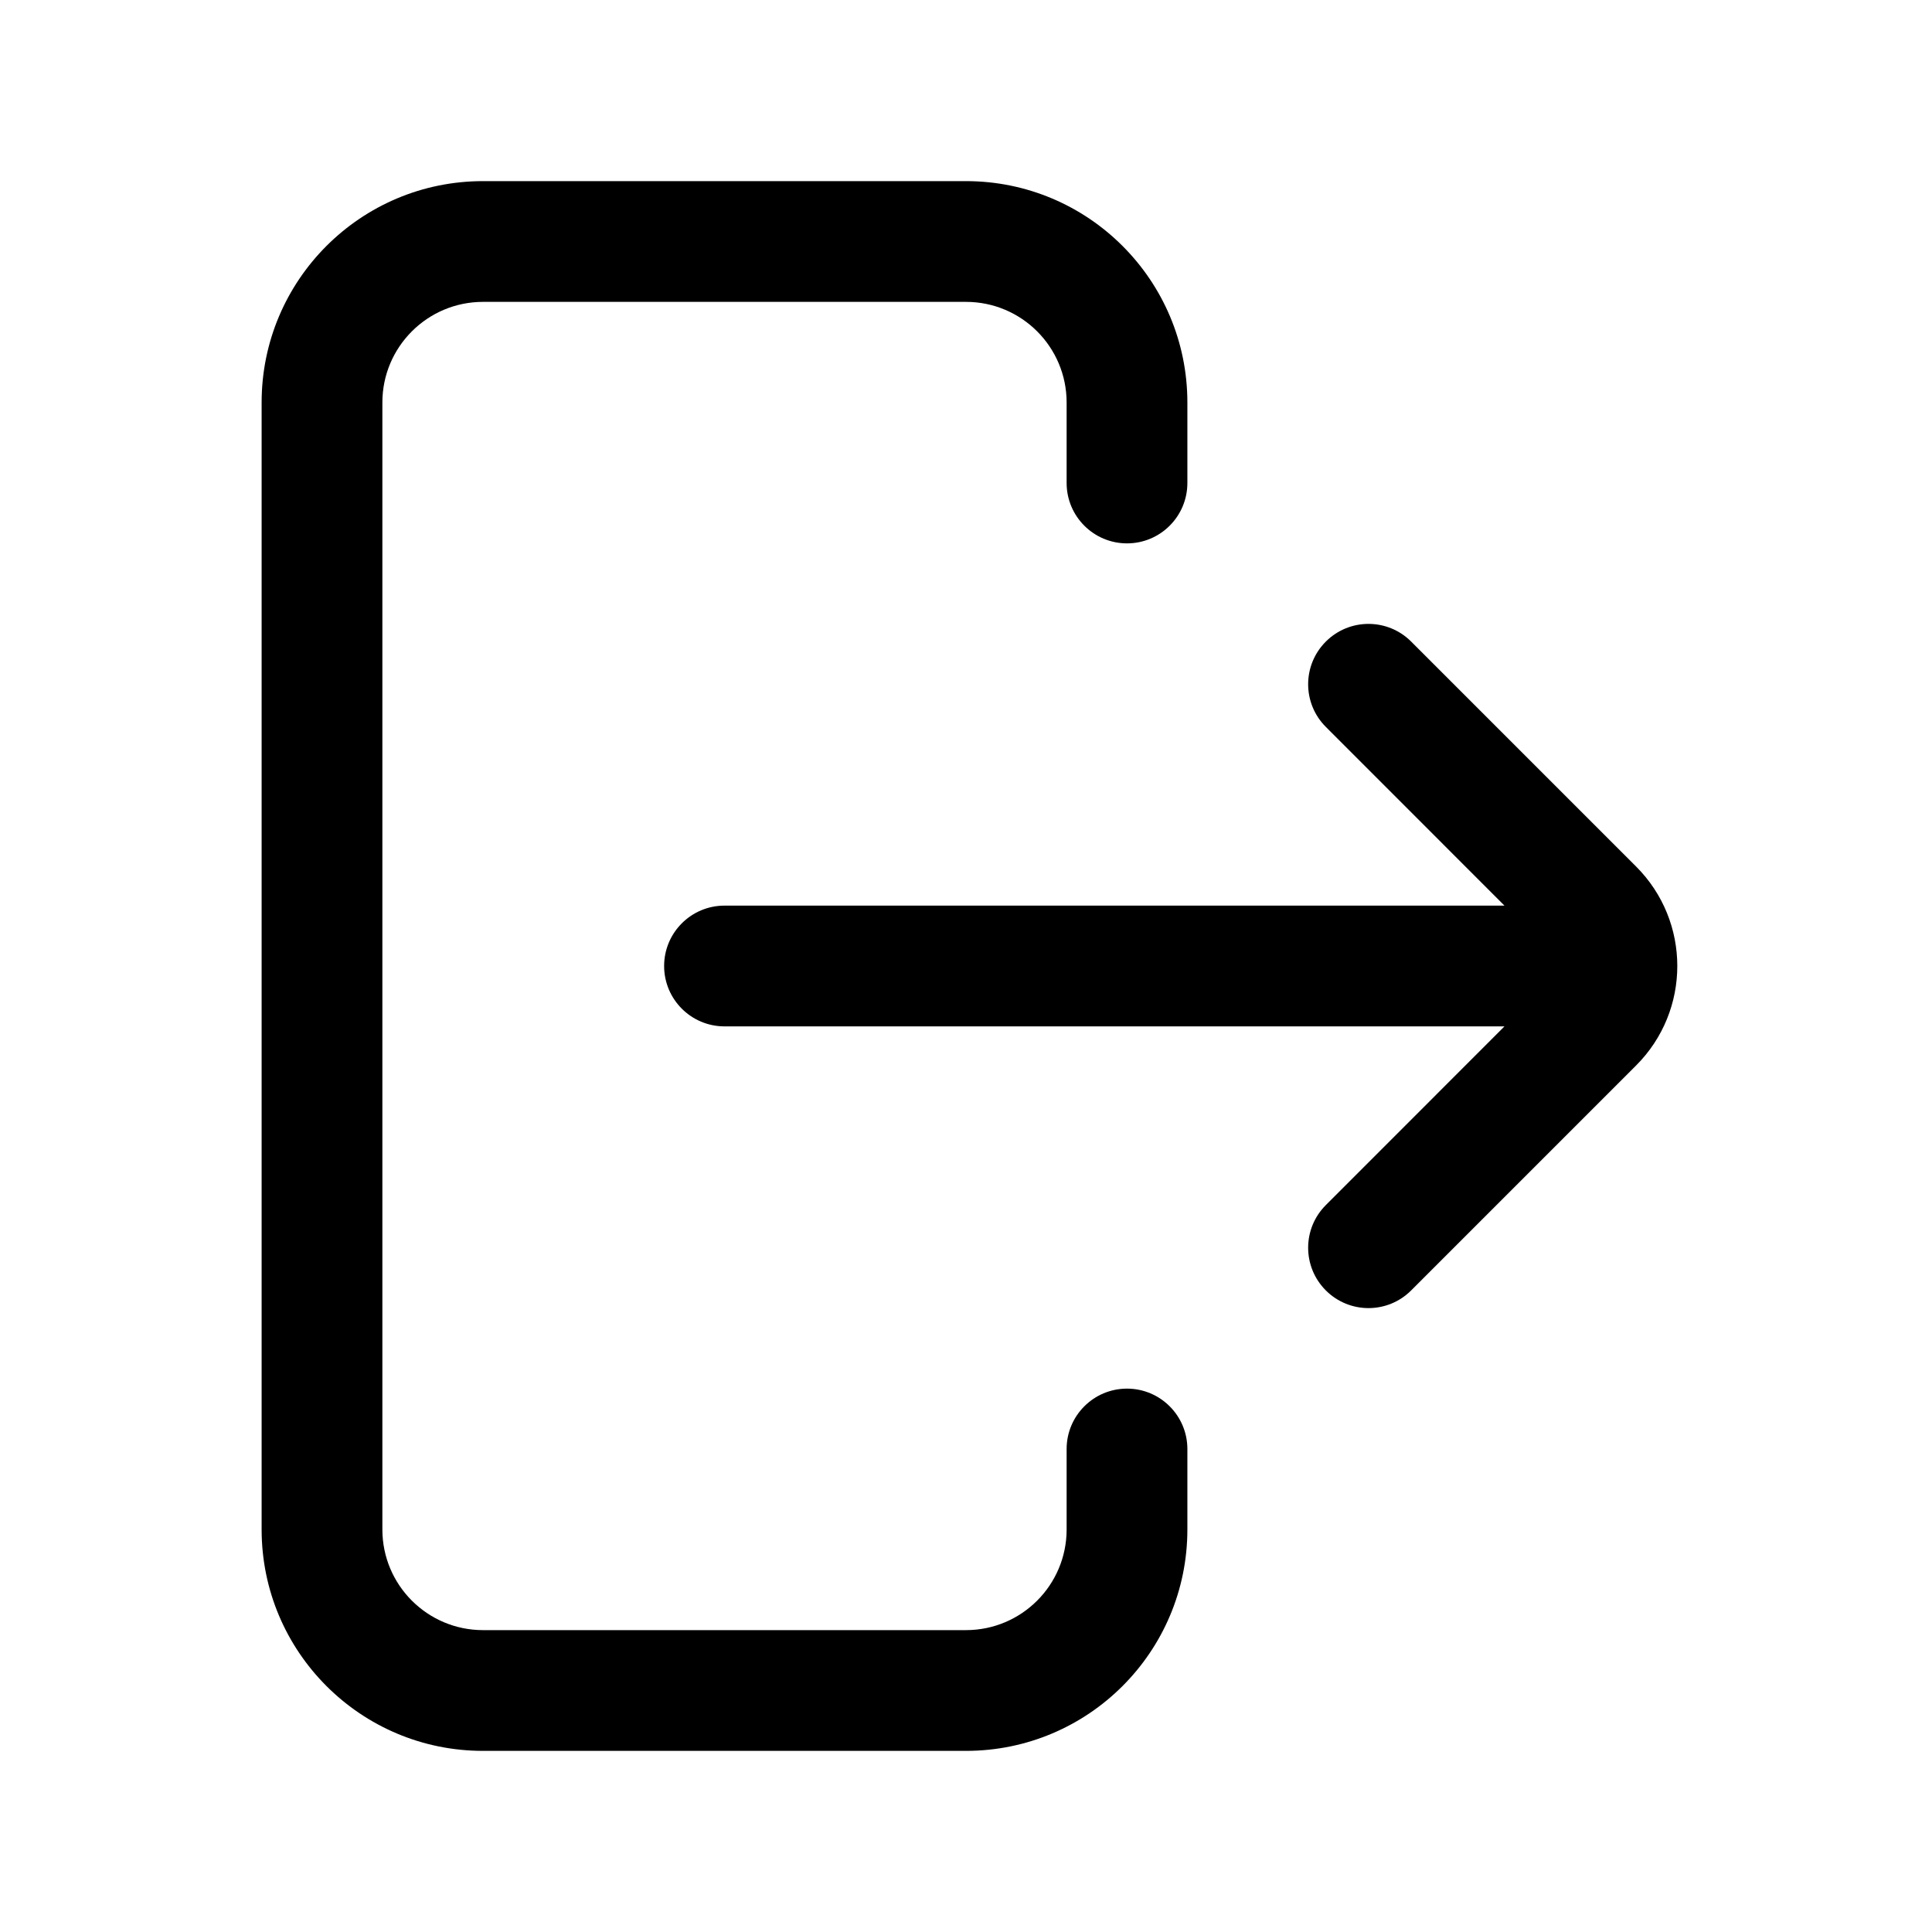 <svg width="24" height="24" viewBox="0 0 24 24" fill="none" xmlns="http://www.w3.org/2000/svg">
<path fill-rule="evenodd" clip-rule="evenodd" d="M3.25 5C3.25 3.481 4.481 2.25 6 2.25H12C13.519 2.25 14.75 3.481 14.75 5V6C14.75 6.414 14.414 6.75 14 6.75C13.586 6.75 13.25 6.414 13.25 6V5C13.25 4.31 12.69 3.75 12 3.75H6C5.31 3.75 4.75 4.31 4.75 5V19C4.75 19.69 5.31 20.25 6 20.25H12C12.69 20.25 13.25 19.69 13.25 19V18C13.25 17.586 13.586 17.25 14 17.25C14.414 17.25 14.75 17.586 14.75 18V19C14.75 20.519 13.519 21.75 12 21.75H6C4.481 21.75 3.25 20.519 3.25 19V5Z" fill="black"/>
<path d="M17.53 7.97C17.237 7.677 16.763 7.677 16.47 7.97C16.177 8.263 16.177 8.737 16.47 9.03L18.689 11.25H9C8.586 11.25 8.25 11.586 8.25 12C8.25 12.414 8.586 12.75 9 12.75H18.689L16.47 14.97C16.177 15.263 16.177 15.737 16.47 16.03C16.763 16.323 17.237 16.323 17.53 16.03L20.323 13.237C21.007 12.554 21.007 11.446 20.323 10.763L17.53 7.97Z" fill="black"/>
</svg>
